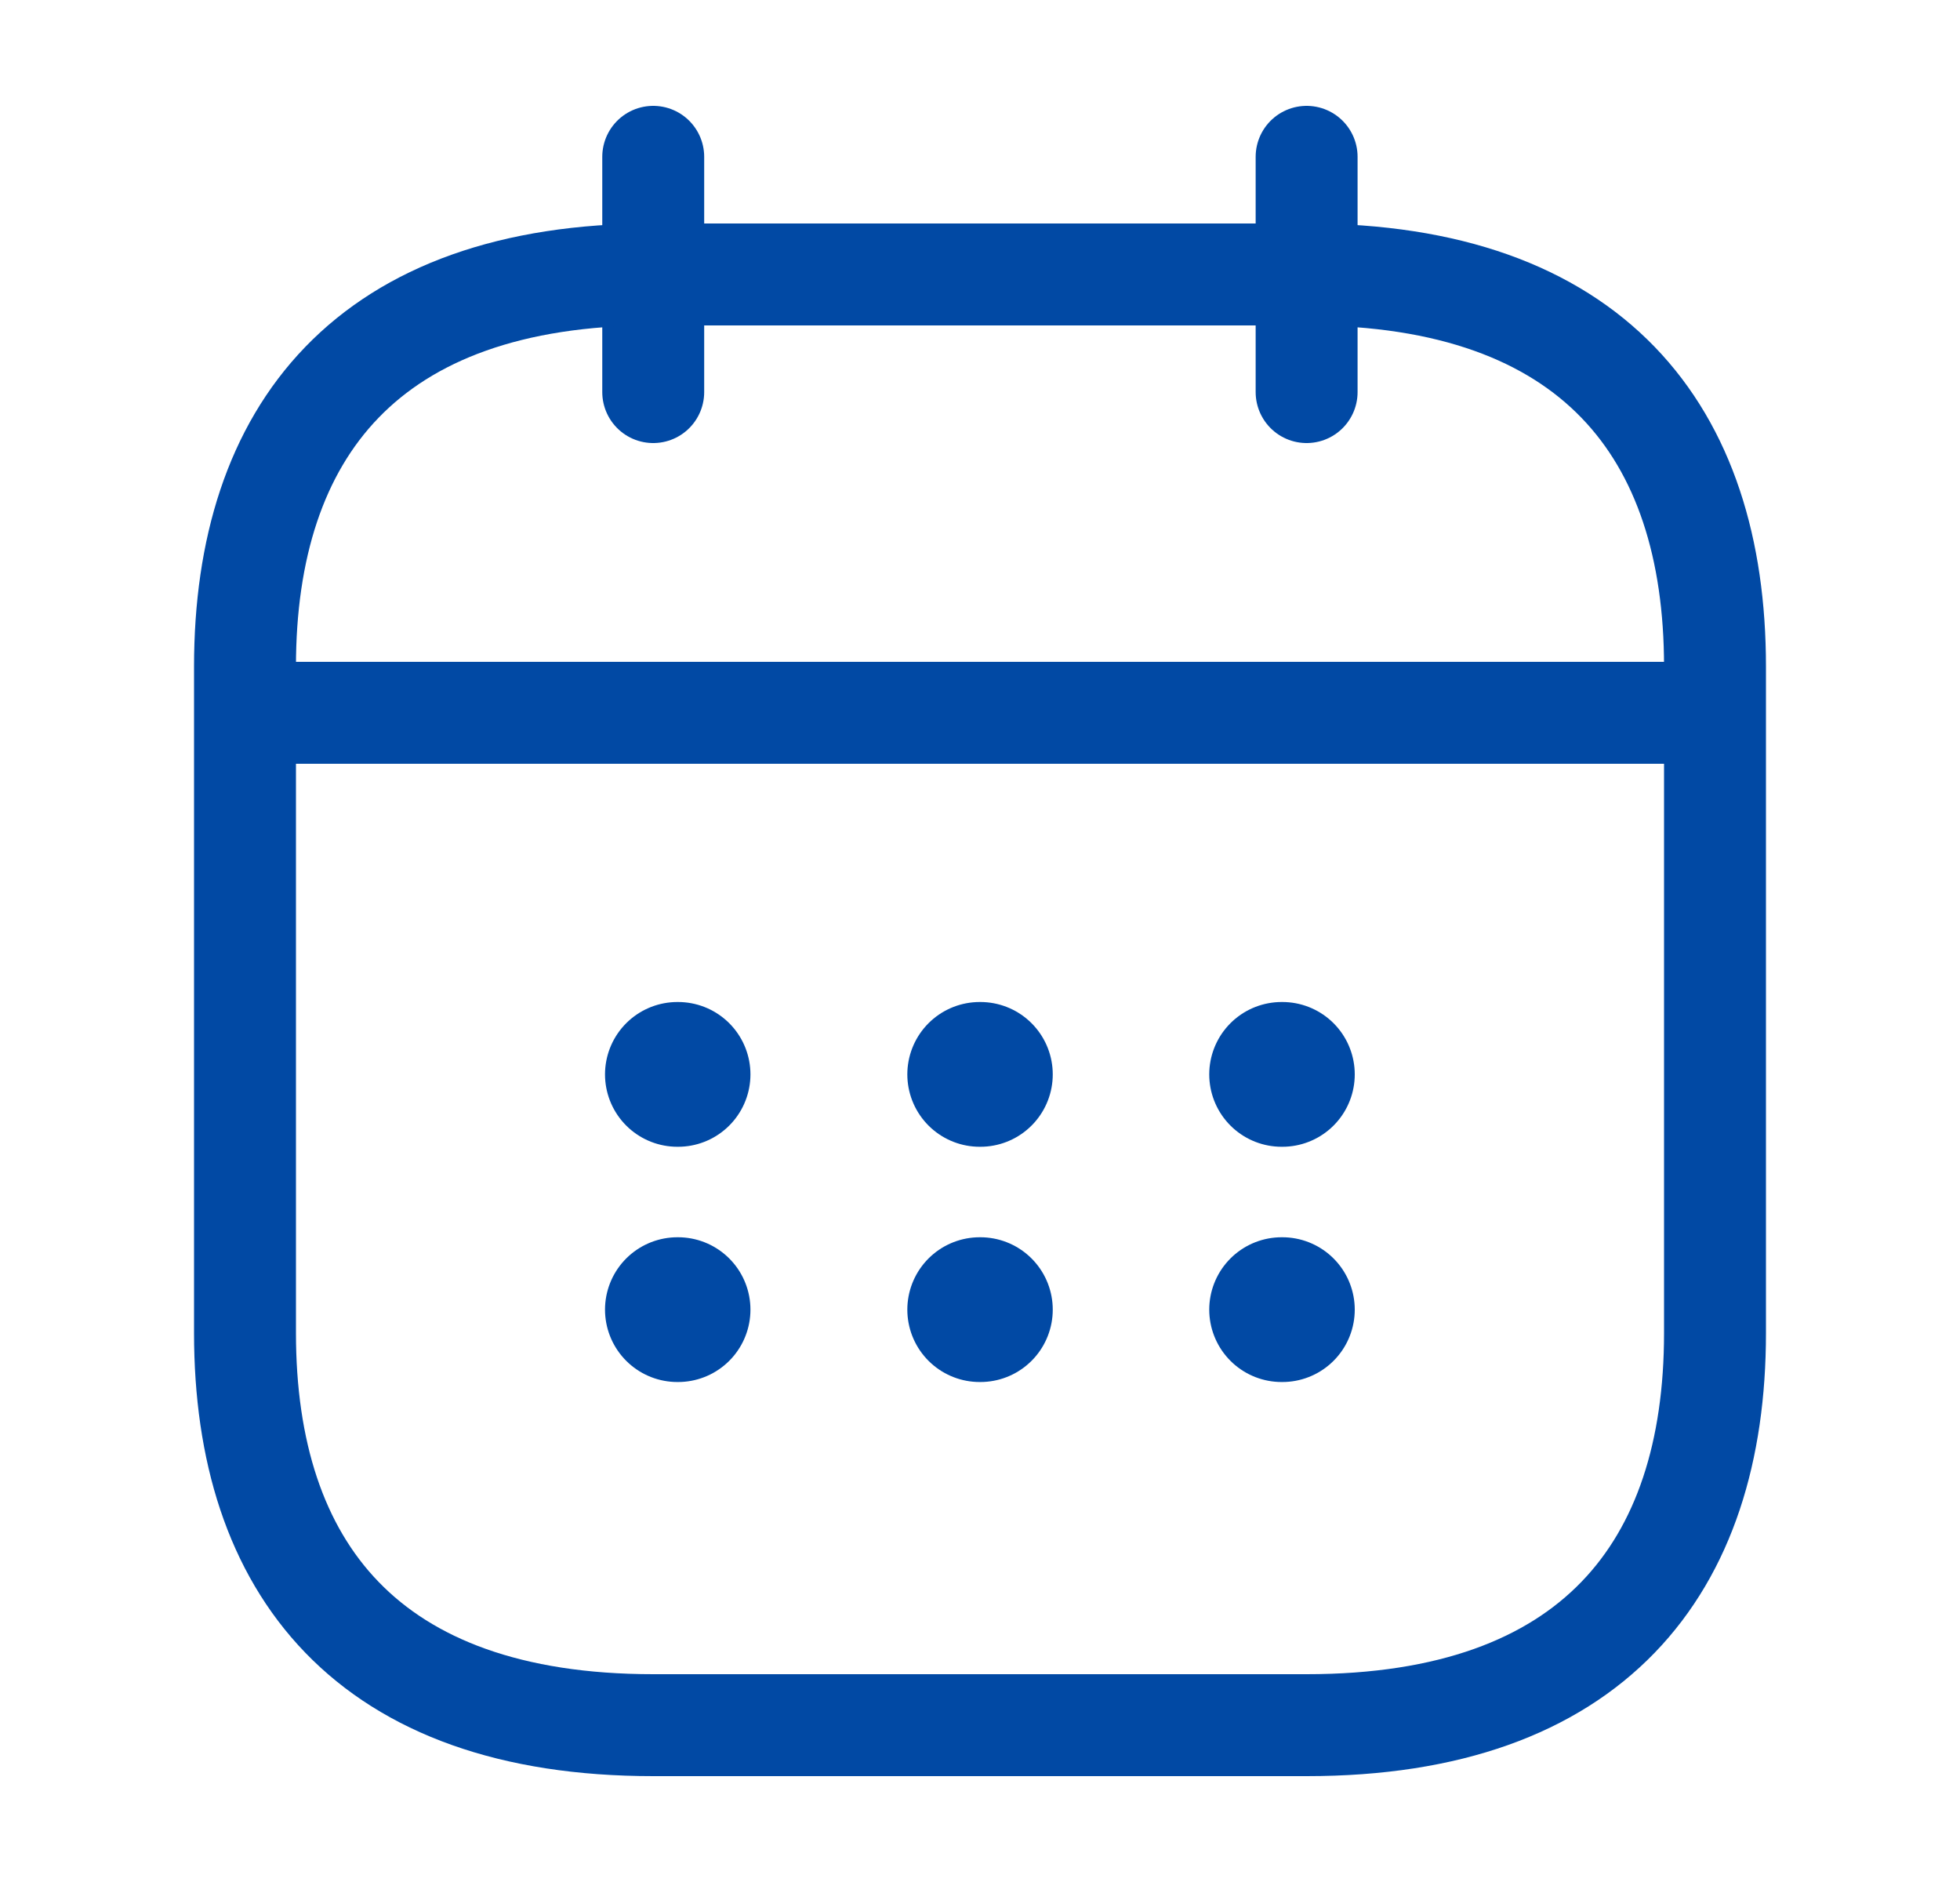 <svg width="25" height="24" viewBox="0 0 25 24" fill="none" xmlns="http://www.w3.org/2000/svg">
<path d="M8.332 2V5" stroke="#0149A4" stroke-width="1.3" stroke-miterlimit="10" stroke-linecap="round" stroke-linejoin="round"/>
<path d="M16.666 2V5" stroke="#0149A4" stroke-width="1.3" stroke-miterlimit="10" stroke-linecap="round" stroke-linejoin="round"/>
<path d="M3.645 9.09H21.353" stroke="#0149A4" stroke-width="1.3" stroke-miterlimit="10" stroke-linecap="round" stroke-linejoin="round"/>
<path d="M21.875 8.5V17C21.875 20 20.312 22 16.667 22H8.333C4.688 22 3.125 20 3.125 17V8.5C3.125 5.5 4.688 3.5 8.333 3.5H16.667C20.312 3.5 21.875 5.5 21.875 8.5Z" stroke="#0149A4" stroke-width="1.3" stroke-miterlimit="10" stroke-linecap="round" stroke-linejoin="round"/>
<path d="M16.347 13.701H16.357" stroke="#0149A4" stroke-width="1.846" stroke-linecap="round" stroke-linejoin="round"/>
<path d="M16.347 16.701H16.357" stroke="#0149A4" stroke-width="1.846" stroke-linecap="round" stroke-linejoin="round"/>
<path d="M12.496 13.701H12.505" stroke="#0149A4" stroke-width="1.846" stroke-linecap="round" stroke-linejoin="round"/>
<path d="M12.496 16.701H12.505" stroke="#0149A4" stroke-width="1.846" stroke-linecap="round" stroke-linejoin="round"/>
<path d="M8.64 13.701H8.649" stroke="#0149A4" stroke-width="1.846" stroke-linecap="round" stroke-linejoin="round"/>
<path d="M8.64 16.701H8.649" stroke="#0149A4" stroke-width="1.846" stroke-linecap="round" stroke-linejoin="round"/>
</svg>

